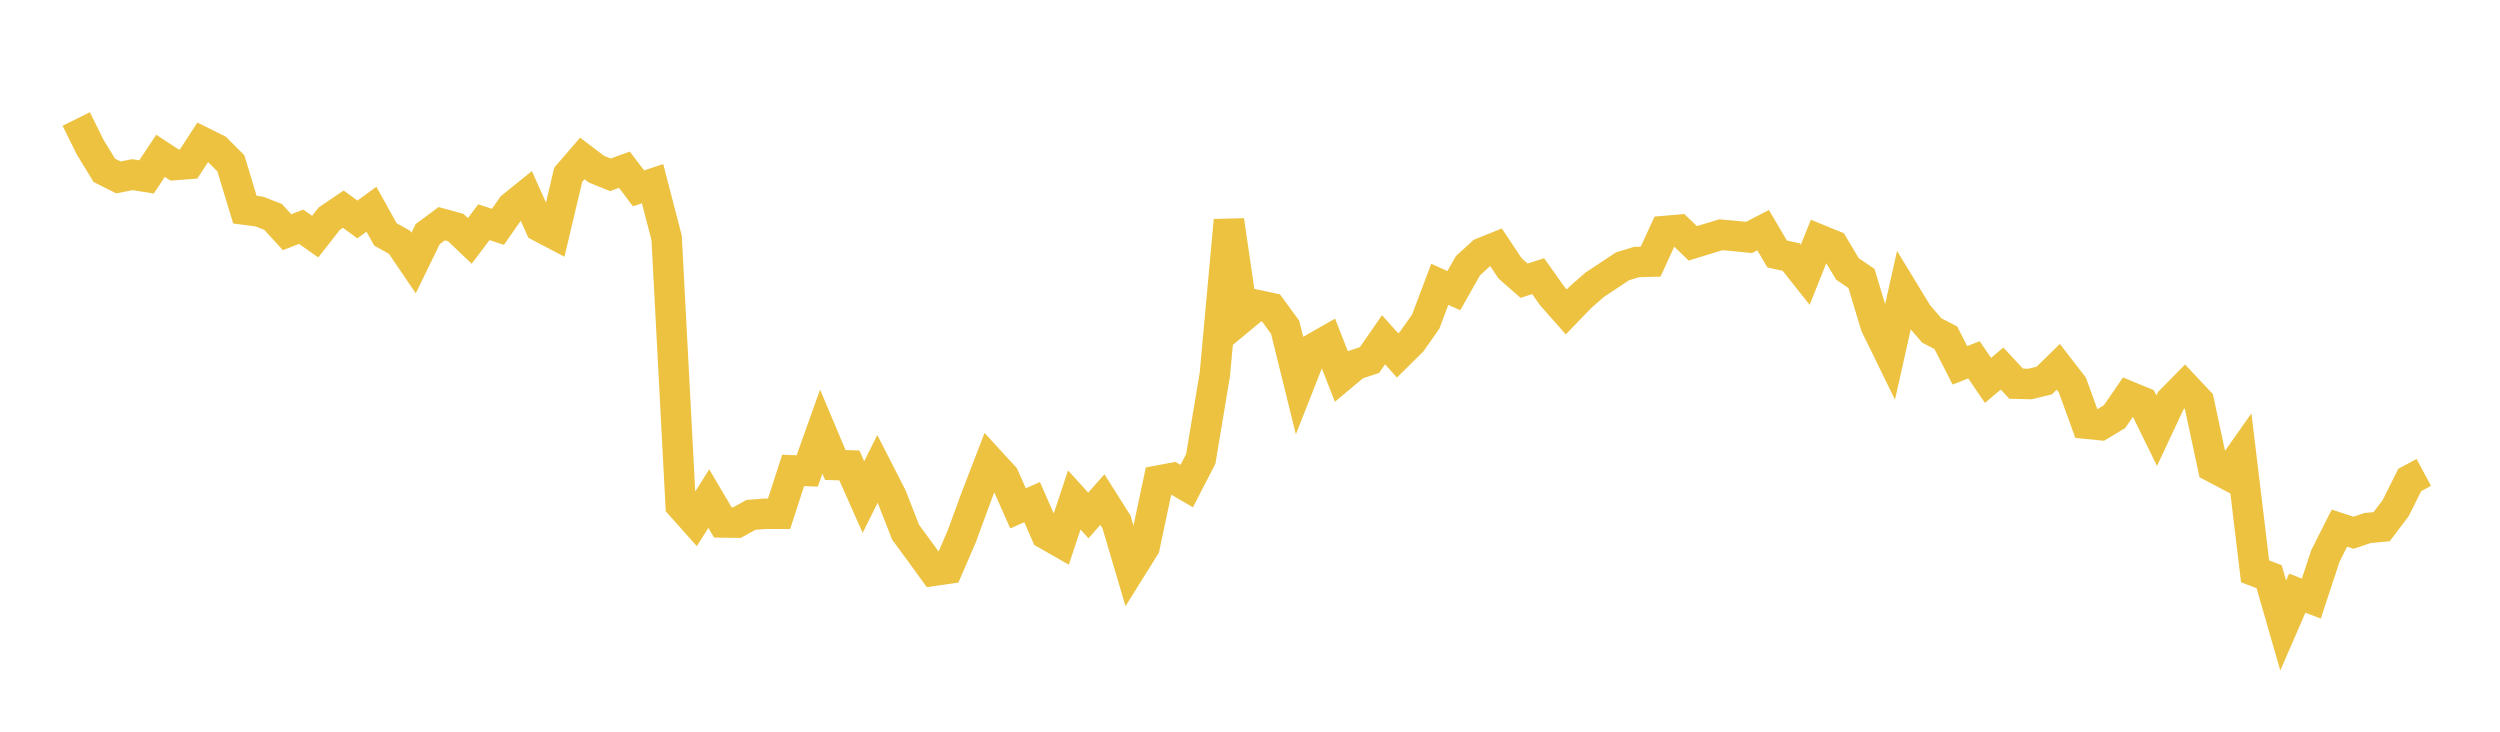 <svg width="164" height="48" xmlns="http://www.w3.org/2000/svg" xmlns:xlink="http://www.w3.org/1999/xlink"><path fill="none" stroke="rgb(237,194,64)" stroke-width="2" d="M5,7.807L5.922,9.667L6.844,11.173L7.766,11.637L8.689,11.458L9.611,11.606L10.533,10.221L11.455,10.827L12.377,10.755L13.299,9.332L14.222,9.789L15.144,10.713L16.066,13.754L16.988,13.872L17.91,14.226L18.832,15.232L19.754,14.874L20.677,15.523L21.599,14.345L22.521,13.72L23.443,14.397L24.365,13.725L25.287,15.379L26.21,15.895L27.132,17.254L28.054,15.362L28.976,14.676L29.898,14.927L30.82,15.803L31.743,14.576L32.665,14.879L33.587,13.56L34.509,12.816L35.431,14.873L36.353,15.358L37.275,11.464L38.198,10.394L39.12,11.093L40.042,11.466L40.964,11.133L41.886,12.356L42.808,12.049L43.731,15.603L44.653,33.138L45.575,34.172L46.497,32.709L47.419,34.272L48.341,34.286L49.263,33.776L50.186,33.703L51.108,33.704L52.03,30.858L52.952,30.895L53.874,28.314L54.796,30.503L55.719,30.532L56.641,32.608L57.563,30.755L58.485,32.557L59.407,34.917L60.329,36.169L61.251,37.44L62.174,37.308L63.096,35.175L64.018,32.66L64.94,30.266L65.862,31.27L66.784,33.347L67.707,32.94L68.629,35.043L69.551,35.571L70.473,32.798L71.395,33.814L72.317,32.772L73.24,34.233L74.162,37.35L75.084,35.873L76.006,31.522L76.928,31.351L77.85,31.886L78.772,30.098L79.695,24.552L80.617,14.456L81.539,20.775L82.461,20.01L83.383,20.206L84.305,21.47L85.228,25.208L86.15,22.869L87.072,22.343L87.994,24.697L88.916,23.925L89.838,23.62L90.76,22.288L91.683,23.318L92.605,22.407L93.527,21.097L94.449,18.653L95.371,19.068L96.293,17.437L97.216,16.591L98.138,16.219L99.06,17.605L99.982,18.415L100.904,18.116L101.826,19.418L102.749,20.462L103.671,19.504L104.593,18.695L105.515,18.081L106.437,17.47L107.359,17.188L108.281,17.164L109.204,15.154L110.126,15.076L111.048,15.965L111.97,15.68L112.892,15.401L113.814,15.484L114.737,15.576L115.659,15.099L116.581,16.661L117.503,16.864L118.425,18.025L119.347,15.721L120.269,16.098L121.192,17.641L122.114,18.268L123.036,21.334L123.958,23.221L124.88,19.096L125.802,20.611L126.725,21.678L127.647,22.158L128.569,23.965L129.491,23.604L130.413,24.953L131.335,24.177L132.257,25.169L133.18,25.189L134.102,24.964L135.024,24.062L135.946,25.256L136.868,27.796L137.79,27.887L138.713,27.333L139.635,25.993L140.557,26.374L141.479,28.254L142.401,26.286L143.323,25.354L144.246,26.336L145.168,30.64L146.09,31.126L147.012,29.818L147.934,37.48L148.856,37.833L149.778,41.034L150.701,38.908L151.623,39.267L152.545,36.473L153.467,34.645L154.389,34.948L155.311,34.638L156.234,34.552L157.156,33.334L158.078,31.486L159,30.991"></path></svg>